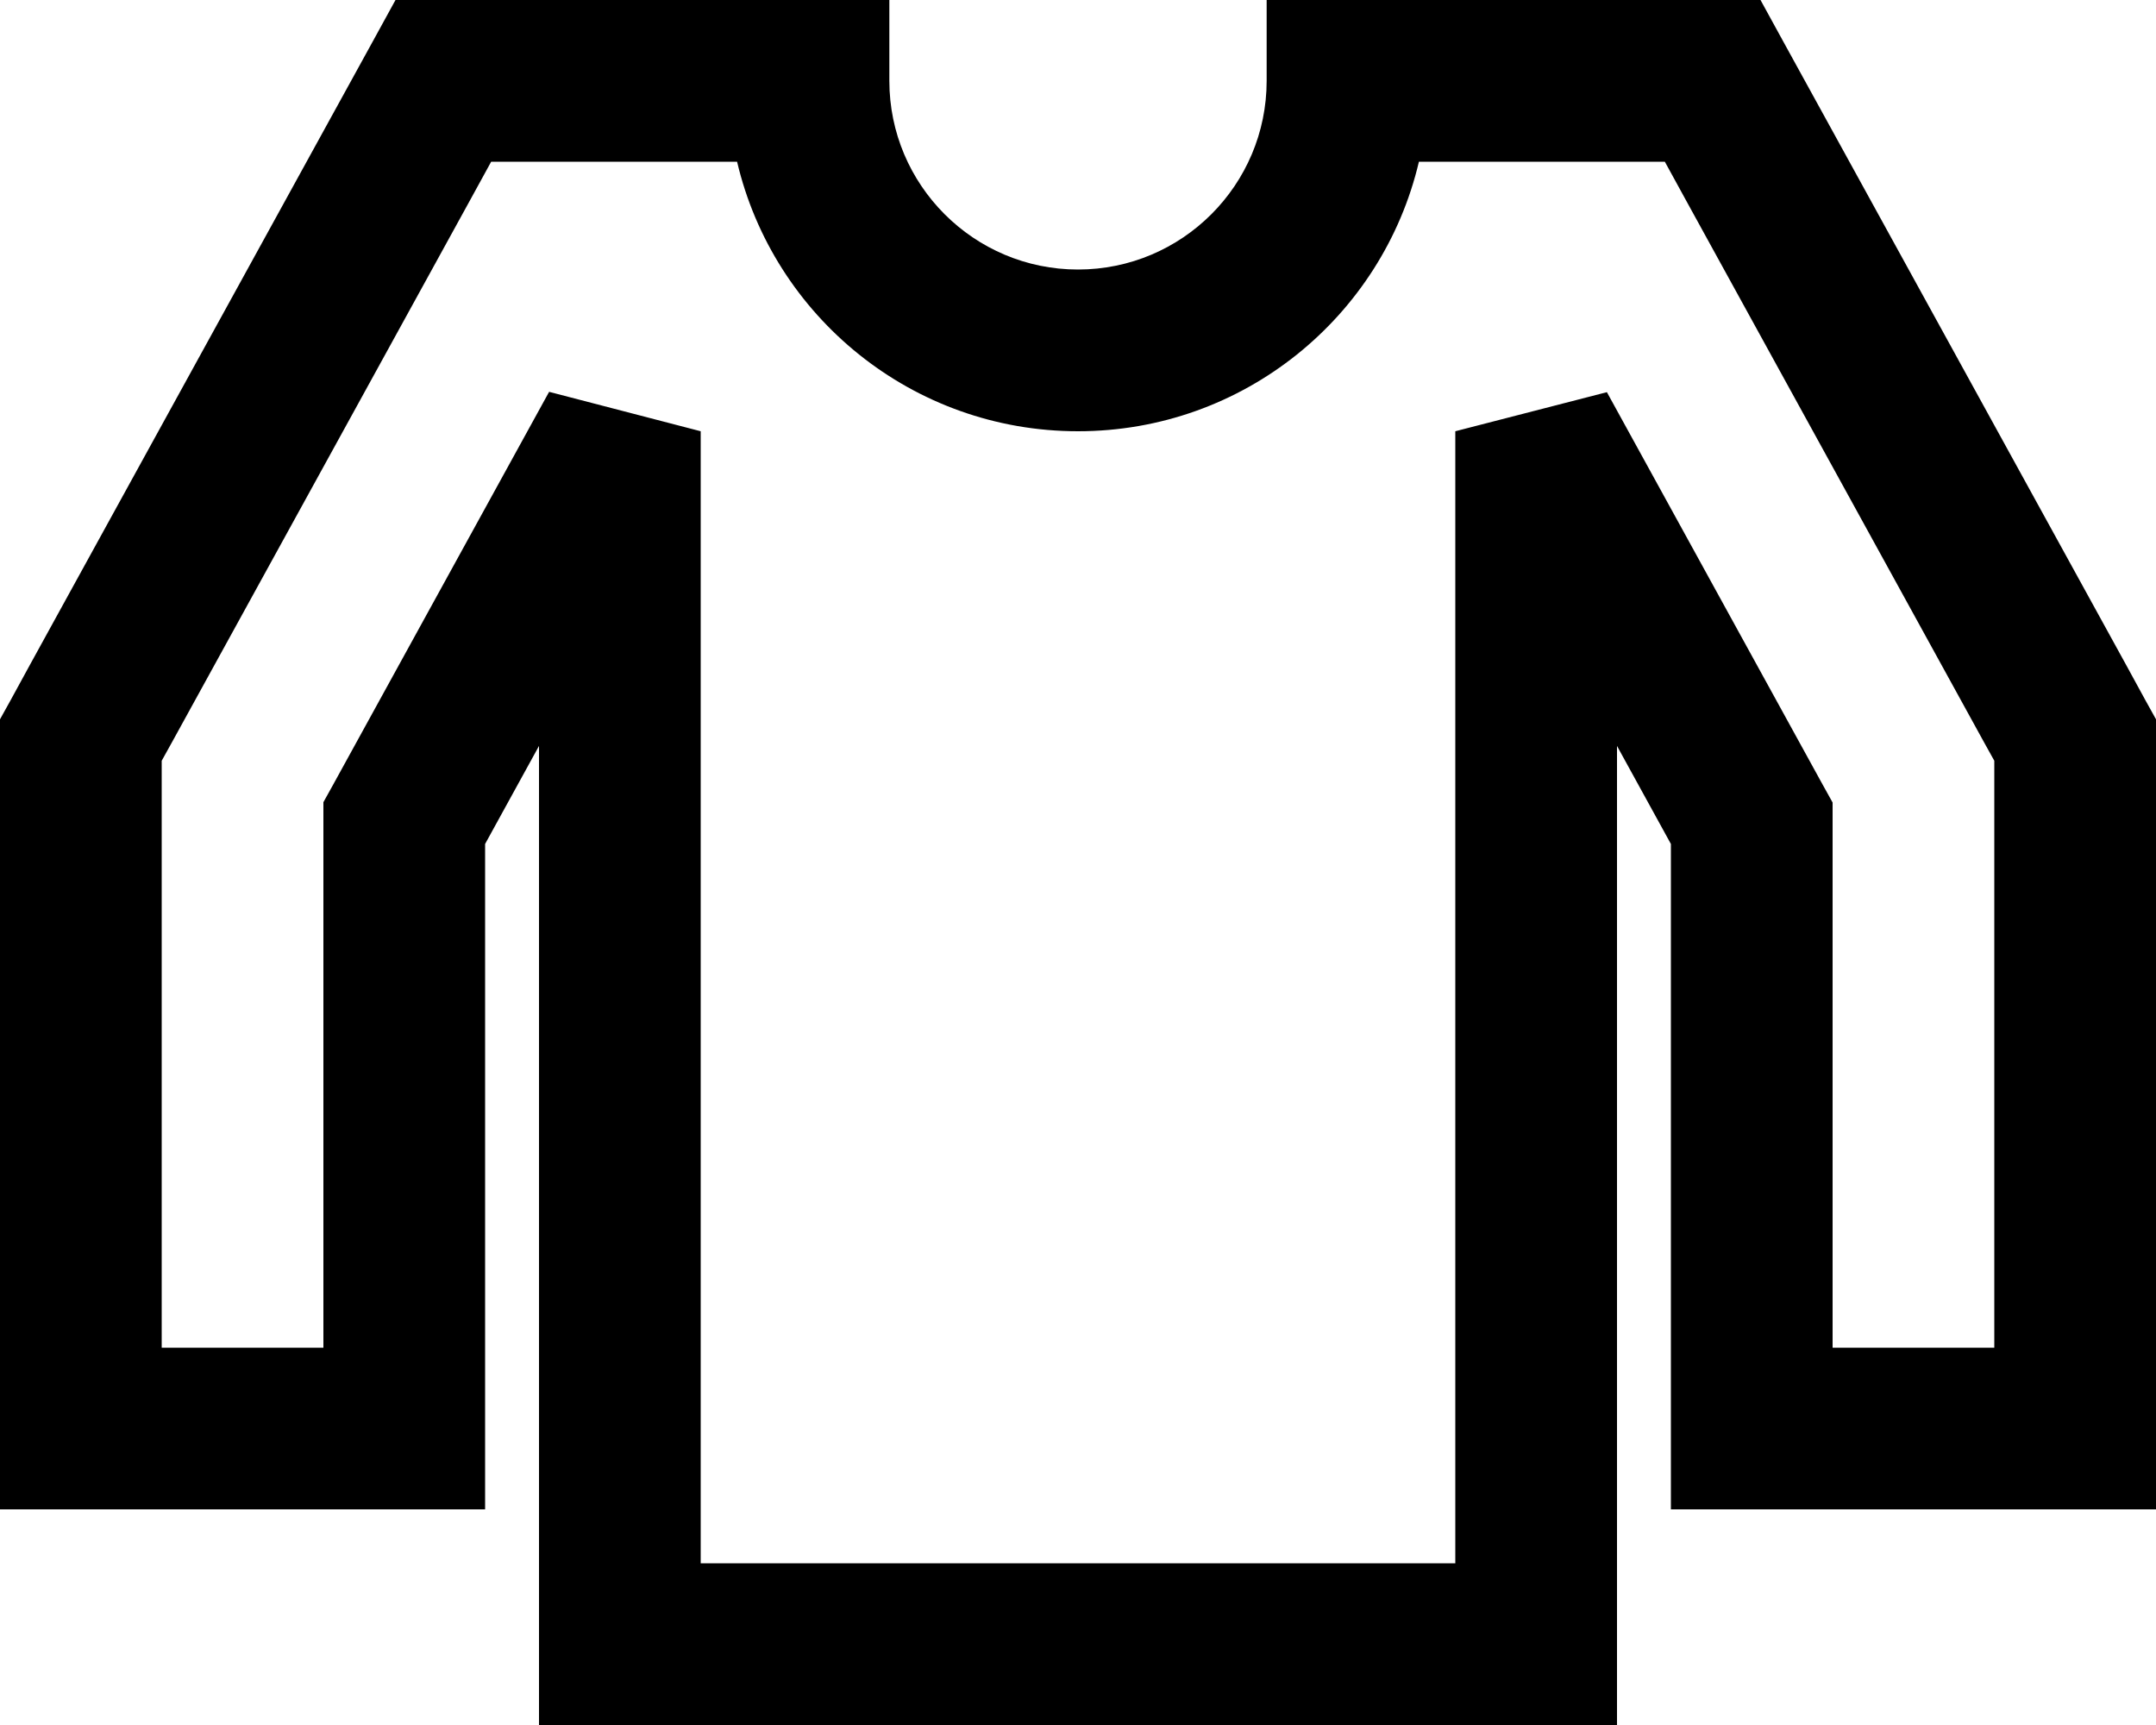 <svg xmlns="http://www.w3.org/2000/svg" viewBox="0 0 640 512"><!--! Font Awesome Pro 6.4.2 by @fontawesome - https://fontawesome.com License - https://fontawesome.com/license (Commercial License) Copyright 2023 Fonticons, Inc. --><path d="M117.4 0h14.2H160h24 12 44 24V24c0 30.9 25.1 56 56 56s56-25.1 56-56V0h24 44 12 24 28.4 14.2l6.8 12.4 13.7 24.9 88 160 5.9 10.8 3 5.4v6.2V232 424v24H616 520 496V424 250.5l-16-29.1V488v24H456 184 160V488 221.4l-16 29.1V424v24H120 24 0V424 232 219.7v-6.2l3-5.4 5.9-10.8 88-160 13.7-24.9L117.4 0zm28.4 48L139 60.4l-88 160-3 5.4V232 400H96V244.3v-6.2l3-5.4 64-116.4L208 128V464H432V128l45-11.6 64 116.4 3 5.4v6.2V400h48V232v-6.2l-3-5.4-88-160L494.2 48H480 456 444 421.2c-10.8 45.9-52 80-101.2 80s-90.4-34.1-101.2-80H196 184 160 145.8z"/></svg>